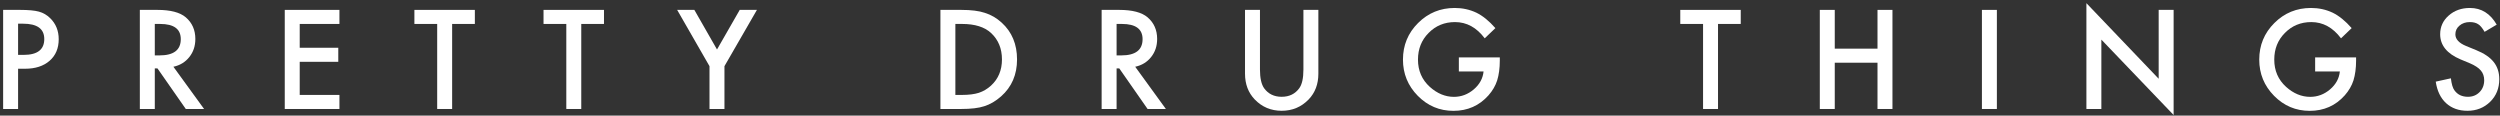<?xml version="1.0" encoding="UTF-8"?> <svg xmlns="http://www.w3.org/2000/svg" width="757" height="35" viewBox="0 0 757 35" fill="none"><rect x="0" y="0" width="757" height="35" fill="#333333" stroke="none"/> <path d="M5.477 20.815V33H0.949V2.995H6.08C8.593 2.995 10.491 3.17 11.774 3.519C13.069 3.869 14.21 4.53 15.194 5.502C16.917 7.186 17.779 9.311 17.779 11.876C17.779 14.622 16.859 16.799 15.019 18.405C13.18 20.012 10.699 20.815 7.576 20.815H5.477ZM5.477 16.618H7.168C11.327 16.618 13.406 15.018 13.406 11.818C13.406 8.721 11.262 7.173 6.974 7.173H5.477V16.618Z" fill="white"></path> <path d="M52.507 20.213L61.796 33H56.257L47.687 20.718H46.871V33H42.343V2.995H47.648C51.613 2.995 54.476 3.74 56.238 5.229C58.181 6.888 59.153 9.077 59.153 11.798C59.153 13.923 58.544 15.749 57.326 17.278C56.108 18.807 54.502 19.785 52.507 20.213ZM46.871 16.773H48.309C52.597 16.773 54.742 15.134 54.742 11.856C54.742 8.786 52.656 7.251 48.484 7.251H46.871V16.773Z" fill="white"></path> <path d="M102.781 7.251H90.752V14.46H102.432V18.716H90.752V28.744H102.781V33H86.224V2.995H102.781V7.251Z" fill="white"></path> <path d="M136.907 7.251V33H132.379V7.251H125.48V2.995H143.786V7.251H136.907Z" fill="white"></path> <path d="M176.007 7.251V33H171.479V7.251H164.58V2.995H182.887V7.251H176.007Z" fill="white"></path> <path d="M214.836 20.038L205.041 2.995H210.249L217.109 14.985L223.989 2.995H229.197L219.364 20.038V33H214.836V20.038Z" fill="white"></path> <path d="M284.758 33V2.995H291.054C294.073 2.995 296.457 3.293 298.206 3.889C300.084 4.472 301.788 5.463 303.317 6.862C306.413 9.686 307.961 13.398 307.961 17.997C307.961 22.61 306.348 26.341 303.122 29.191C301.503 30.616 299.806 31.607 298.031 32.164C296.372 32.721 294.021 33 290.976 33H284.758ZM289.286 28.744H291.326C293.36 28.744 295.051 28.53 296.398 28.103C297.746 27.649 298.964 26.93 300.052 25.946C302.28 23.912 303.394 21.262 303.394 17.997C303.394 14.707 302.293 12.038 300.091 9.991C298.109 8.164 295.187 7.251 291.326 7.251H289.286V28.744Z" fill="white"></path> <path d="M343.739 20.213L353.028 33H347.489L338.919 20.718H338.103V33H333.575V2.995H338.88C342.845 2.995 345.708 3.74 347.47 5.229C349.413 6.888 350.385 9.077 350.385 11.798C350.385 13.923 349.776 15.749 348.558 17.278C347.34 18.807 345.734 19.785 343.739 20.213ZM338.103 16.773H339.541C343.829 16.773 345.973 15.134 345.973 11.856C345.973 8.786 343.888 7.251 339.716 7.251H338.103V16.773Z" fill="white"></path> <path d="M381.517 2.995V21.068C381.517 23.646 381.939 25.531 382.781 26.723C384.037 28.446 385.806 29.308 388.086 29.308C390.379 29.308 392.154 28.446 393.411 26.723C394.253 25.57 394.674 23.685 394.674 21.068V2.995H399.202V22.312C399.202 25.473 398.217 28.077 396.248 30.124C394.033 32.404 391.312 33.544 388.086 33.544C384.86 33.544 382.146 32.404 379.943 30.124C377.974 28.077 376.989 25.473 376.989 22.312V2.995H381.517Z" fill="white"></path> <path d="M441.742 17.375H454.141V18.367C454.141 20.621 453.875 22.616 453.344 24.352C452.826 25.959 451.951 27.462 450.721 28.861C447.935 31.996 444.392 33.564 440.09 33.564C435.893 33.564 432.297 32.048 429.305 29.016C426.312 25.972 424.816 22.318 424.816 18.056C424.816 13.703 426.338 10.01 429.382 6.979C432.427 3.934 436.132 2.412 440.498 2.412C442.843 2.412 445.033 2.891 447.067 3.85C449.01 4.808 450.921 6.363 452.8 8.514L449.574 11.604C447.112 8.326 444.113 6.687 440.576 6.687C437.402 6.687 434.74 7.782 432.589 9.971C430.438 12.122 429.363 14.817 429.363 18.056C429.363 21.398 430.561 24.151 432.958 26.315C435.2 28.323 437.629 29.327 440.246 29.327C442.474 29.327 444.476 28.576 446.251 27.073C448.026 25.557 449.017 23.743 449.224 21.631H441.742V17.375Z" fill="white"></path> <path d="M520.215 7.251V33H515.687V7.251H508.788V2.995H527.095V7.251H520.215Z" fill="white"></path> <path d="M555.565 14.732H568.508V2.995H573.036V33H568.508V18.988H555.565V33H551.037V2.995H555.565V14.732Z" fill="white"></path> <path d="M604.654 2.995V33H600.126V2.995H604.654Z" fill="white"></path> <path d="M631.764 33V0.954L653.646 23.847V2.995H658.174V34.827L636.292 11.992V33H631.764Z" fill="white"></path> <path d="M701.025 17.375H713.424V18.367C713.424 20.621 713.158 22.616 712.627 24.352C712.109 25.959 711.234 27.462 710.004 28.861C707.218 31.996 703.675 33.564 699.373 33.564C695.176 33.564 691.581 32.048 688.588 29.016C685.595 25.972 684.099 22.318 684.099 18.056C684.099 13.703 685.621 10.01 688.665 6.979C691.71 3.934 695.415 2.412 699.781 2.412C702.126 2.412 704.316 2.891 706.35 3.85C708.293 4.808 710.204 6.363 712.083 8.514L708.857 11.604C706.395 8.326 703.396 6.687 699.859 6.687C696.685 6.687 694.023 7.782 691.872 9.971C689.721 12.122 688.646 14.817 688.646 18.056C688.646 21.398 689.844 24.151 692.241 26.315C694.483 28.323 696.912 29.327 699.529 29.327C701.757 29.327 703.759 28.576 705.534 27.073C707.309 25.557 708.3 23.743 708.507 21.631H701.025V17.375Z" fill="white"></path> <path d="M756.003 7.464L752.33 9.641C751.643 8.449 750.989 7.672 750.367 7.309C749.719 6.894 748.884 6.687 747.86 6.687C746.603 6.687 745.561 7.043 744.731 7.756C743.902 8.455 743.488 9.336 743.488 10.399C743.488 11.863 744.576 13.042 746.753 13.936L749.745 15.16C752.181 16.145 753.962 17.35 755.089 18.775C756.217 20.187 756.78 21.923 756.78 23.983C756.78 26.742 755.86 29.023 754.021 30.823C752.168 32.637 749.868 33.544 747.122 33.544C744.518 33.544 742.367 32.773 740.67 31.232C738.998 29.69 737.956 27.52 737.541 24.721L742.127 23.711C742.335 25.473 742.697 26.691 743.216 27.364C744.148 28.66 745.509 29.308 747.297 29.308C748.709 29.308 749.881 28.835 750.814 27.889C751.747 26.943 752.213 25.745 752.213 24.294C752.213 23.711 752.129 23.18 751.961 22.7C751.805 22.208 751.553 21.761 751.203 21.359C750.866 20.945 750.425 20.563 749.881 20.213C749.337 19.85 748.689 19.507 747.938 19.183L745.042 17.978C740.935 16.242 738.882 13.703 738.882 10.36C738.882 8.106 739.743 6.221 741.467 4.705C743.19 3.176 745.334 2.412 747.899 2.412C751.358 2.412 754.06 4.096 756.003 7.464Z" fill="white"></path> </svg> 